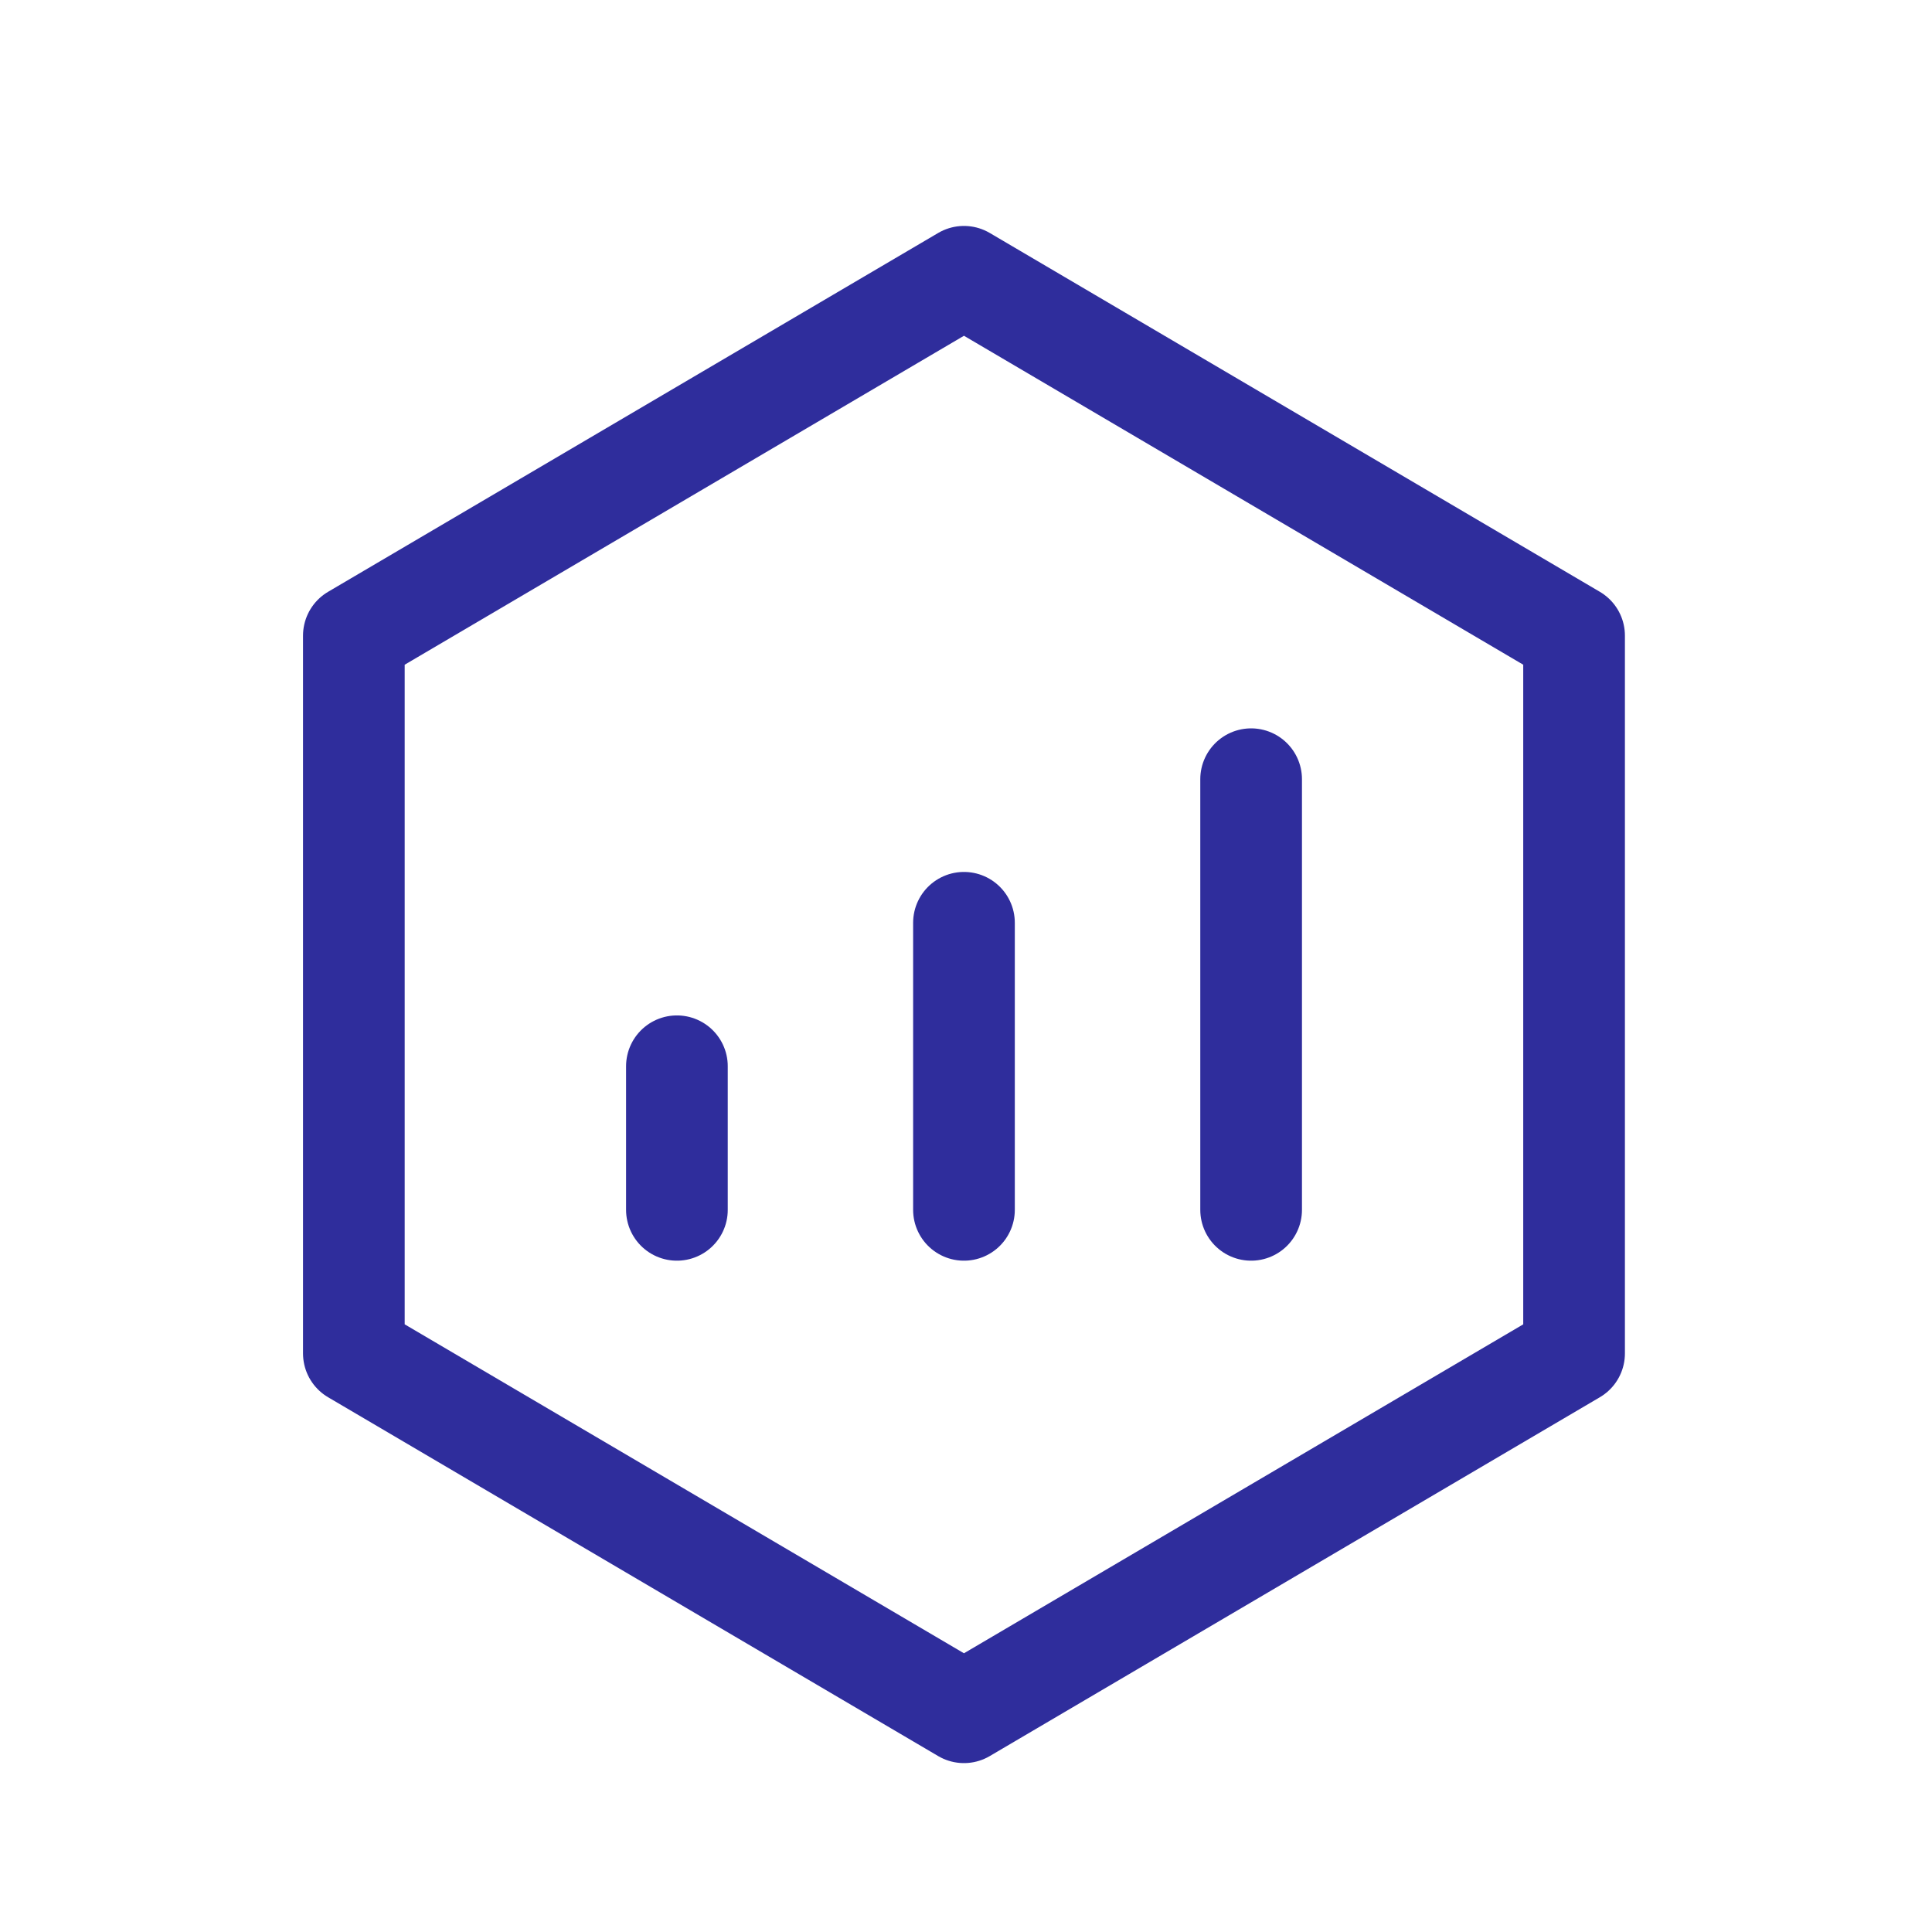 <svg width="19" height="19" viewBox="0 0 19 19" fill="none" xmlns="http://www.w3.org/2000/svg">
<g clip-path="url(#clip0_666_43576)">
<path d="M9.48 9.075V11.898M12.304 7.663V11.898M6.657 10.486V11.898M15.48 6.251L9.48 2.722L3.48 6.251V13.31L9.48 16.839L15.48 13.31V6.251Z" stroke="#2F2D9C" stroke-linecap="round" stroke-linejoin="round"/>
</g>
<defs>
<clipPath id="clip0_666_43576">
<rect width="18" height="18" fill="white" transform="translate(0.48 0.78)"/>
</clipPath>
</defs>
</svg>
